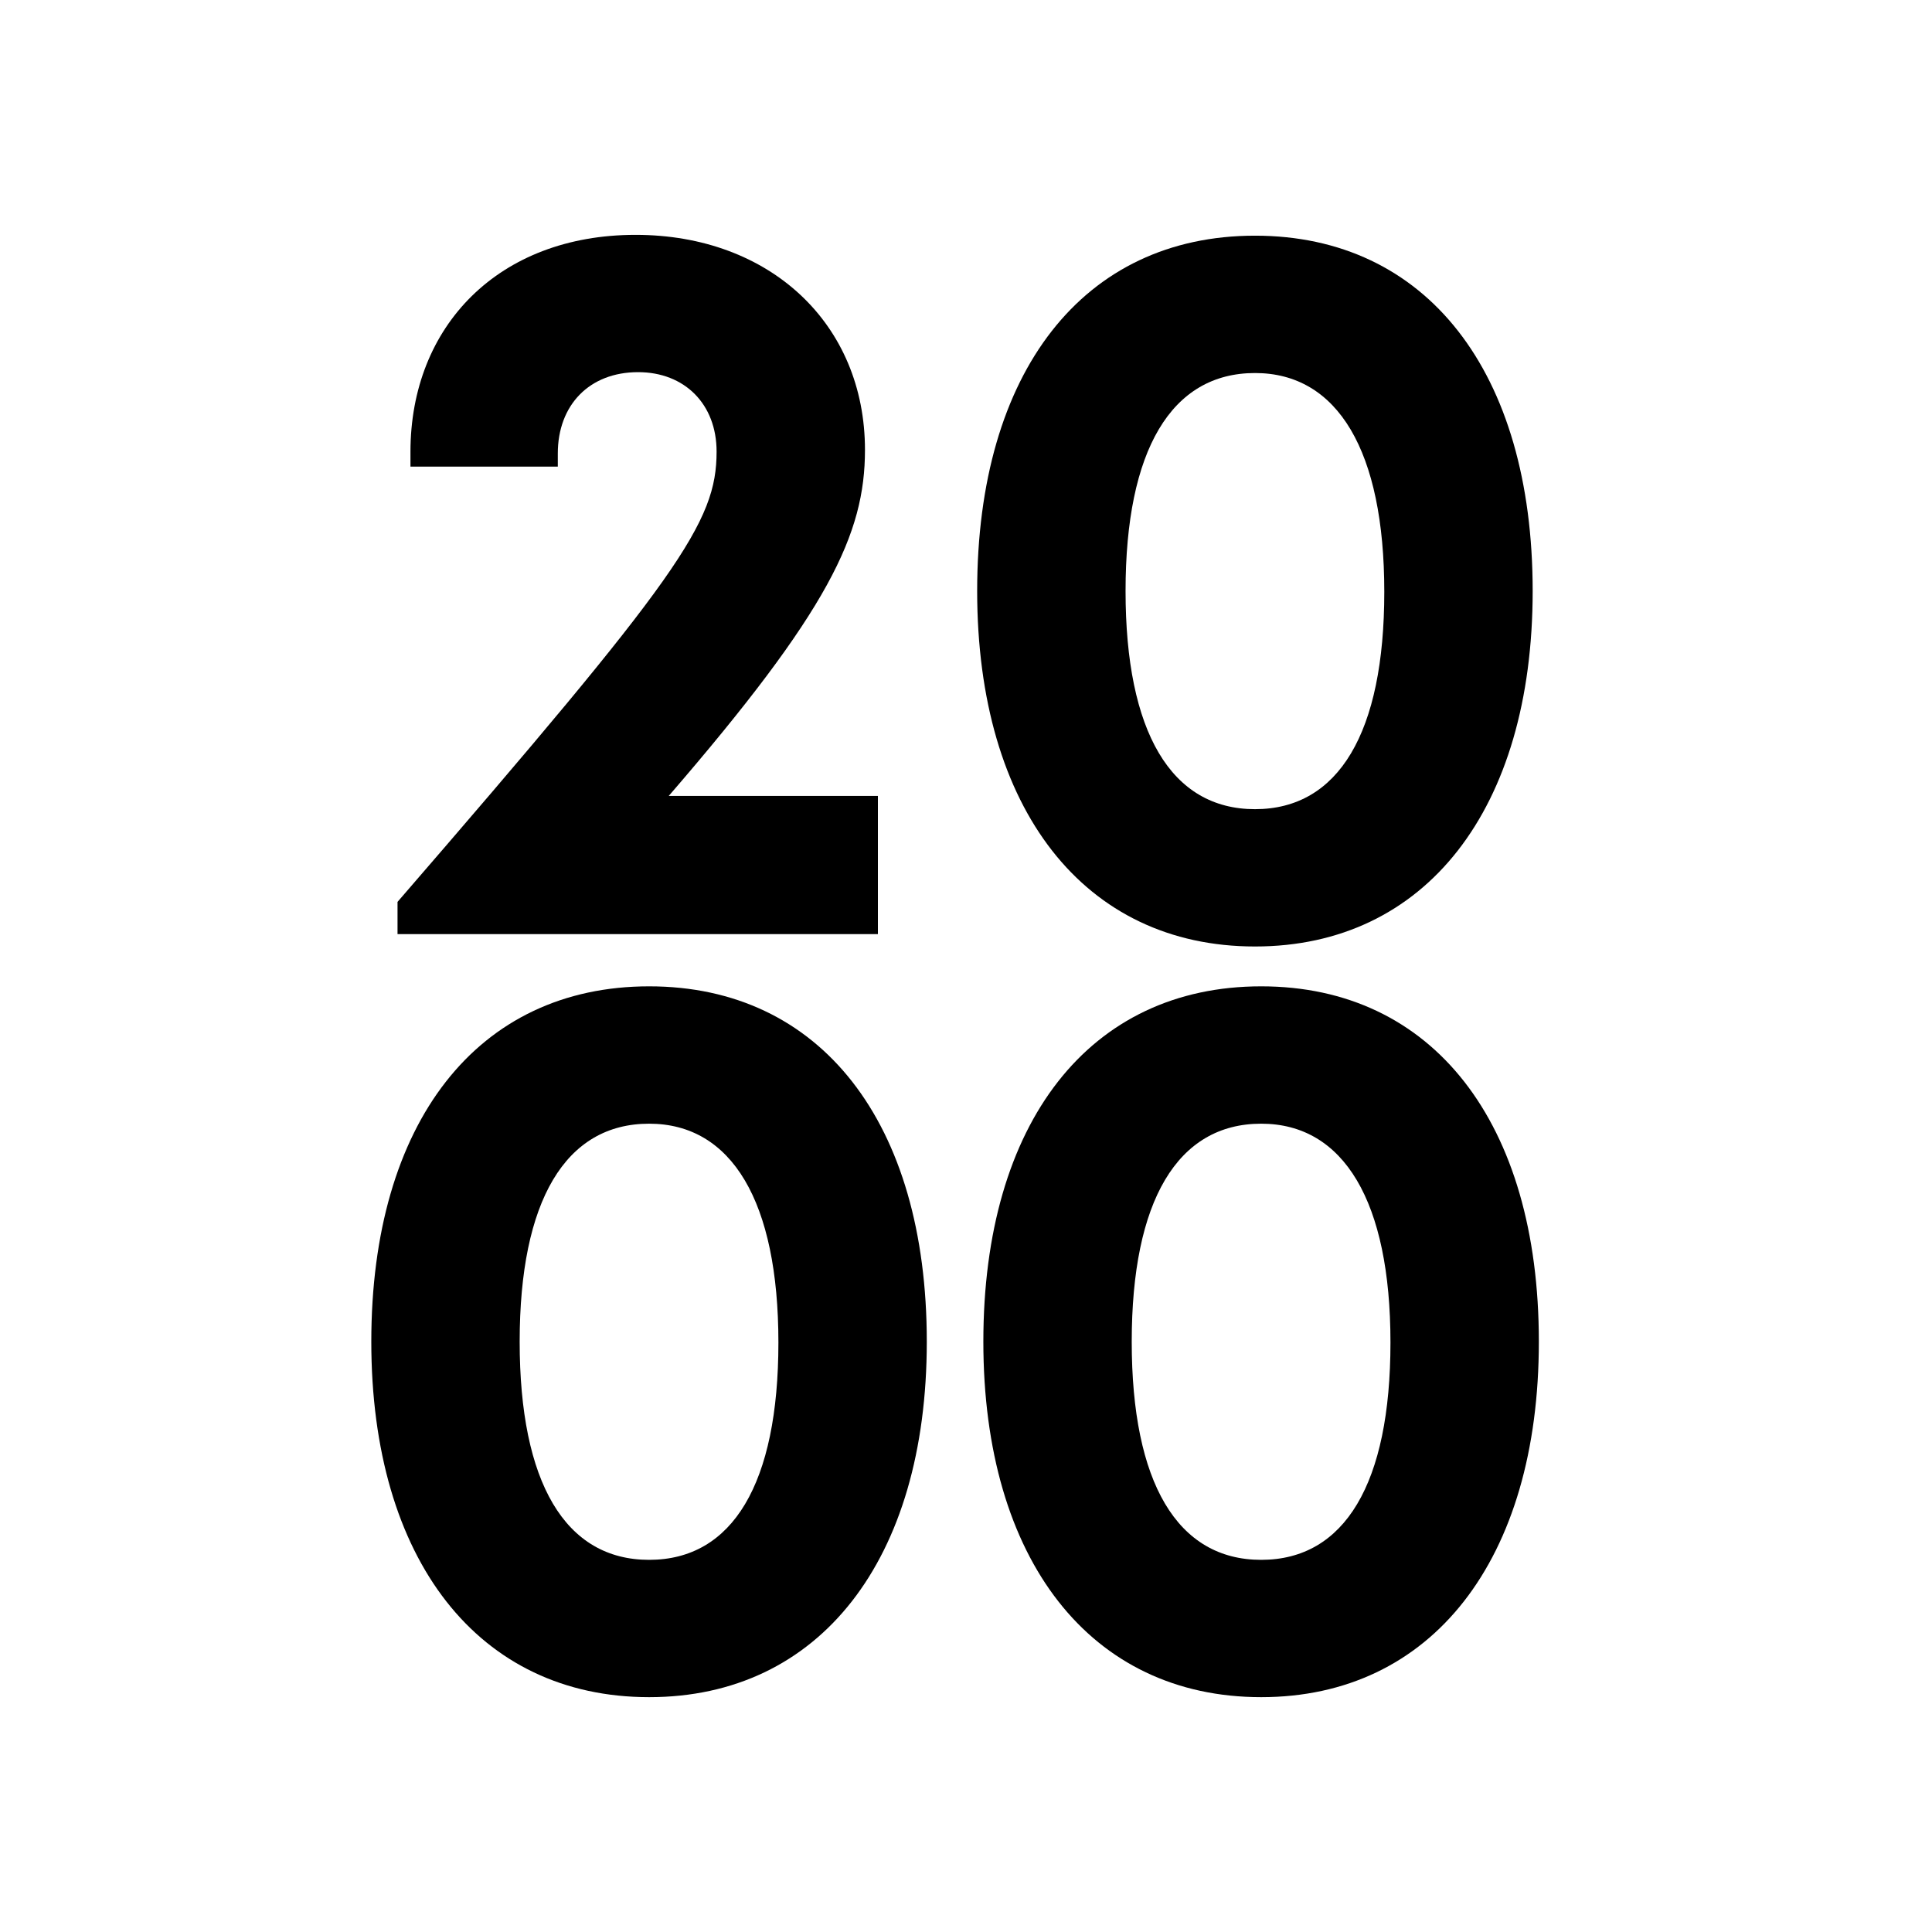 <?xml version="1.0" encoding="utf-8"?>
<!-- Generator: Adobe Illustrator 24.3.0, SVG Export Plug-In . SVG Version: 6.00 Build 0)  -->
<svg version="1.1" id="Ebene_1" xmlns="http://www.w3.org/2000/svg" xmlns:xlink="http://www.w3.org/1999/xlink" x="0px" y="0px"
	 viewBox="0 0 150 150" style="enable-background:new 0 0 150 150;" xml:space="preserve">
<g>
	<path d="M68.16,61.797v10.727H30.864v-2.502c21.906-25.314,24.772-29.462,24.772-34.96c0-3.694-2.487-6.168-6.095-6.168
		c-3.782,0-6.233,2.553-6.233,6.314v1.019H31.868v-1.15c0-9.767,6.852-16.843,17.477-16.843
		c10.451,0,17.811,6.923,17.811,16.697c0,6.531-2.807,12.481-15.237,26.866H68.16z"/>
	<path d="M75.867,45.884c0-17.031,8.248-27.586,21.572-27.586c13.309,0,21.557,10.555,21.557,27.586
		c0,16.96-8.328,27.601-21.557,27.601C84.195,73.485,75.867,62.844,75.867,45.884z M107.476,45.95
		c0-10.935-3.614-16.988-10.036-16.988c-6.503,0-10.052,5.987-10.052,16.923c0,10.946,3.535,16.939,10.052,16.939
		C103.927,62.822,107.476,56.896,107.476,45.95z"/>
</g>
<g>
	<path d="M28.828,104.166c0-17.032,8.248-27.587,21.572-27.587c13.309,0,21.556,10.555,21.556,27.587
		c0,16.96-8.327,27.601-21.556,27.601C37.155,131.767,28.828,121.126,28.828,104.166z M60.435,104.232
		c0-10.937-3.615-16.989-10.036-16.989c-6.502,0-10.052,5.987-10.052,16.924c0,10.945,3.535,16.939,10.052,16.939
		C56.887,121.105,60.435,115.178,60.435,104.232z"/>
	<path d="M76.347,104.166c0-17.032,8.248-27.587,21.572-27.587c13.309,0,21.557,10.555,21.557,27.587
		c0,16.96-8.328,27.601-21.557,27.601C84.675,131.767,76.347,121.126,76.347,104.166z M107.955,104.232
		c0-10.937-3.614-16.989-10.036-16.989c-6.503,0-10.052,5.987-10.052,16.924c0,10.945,3.534,16.939,10.052,16.939
		C104.406,121.105,107.955,115.178,107.955,104.232z"/>
</g>
</svg>

